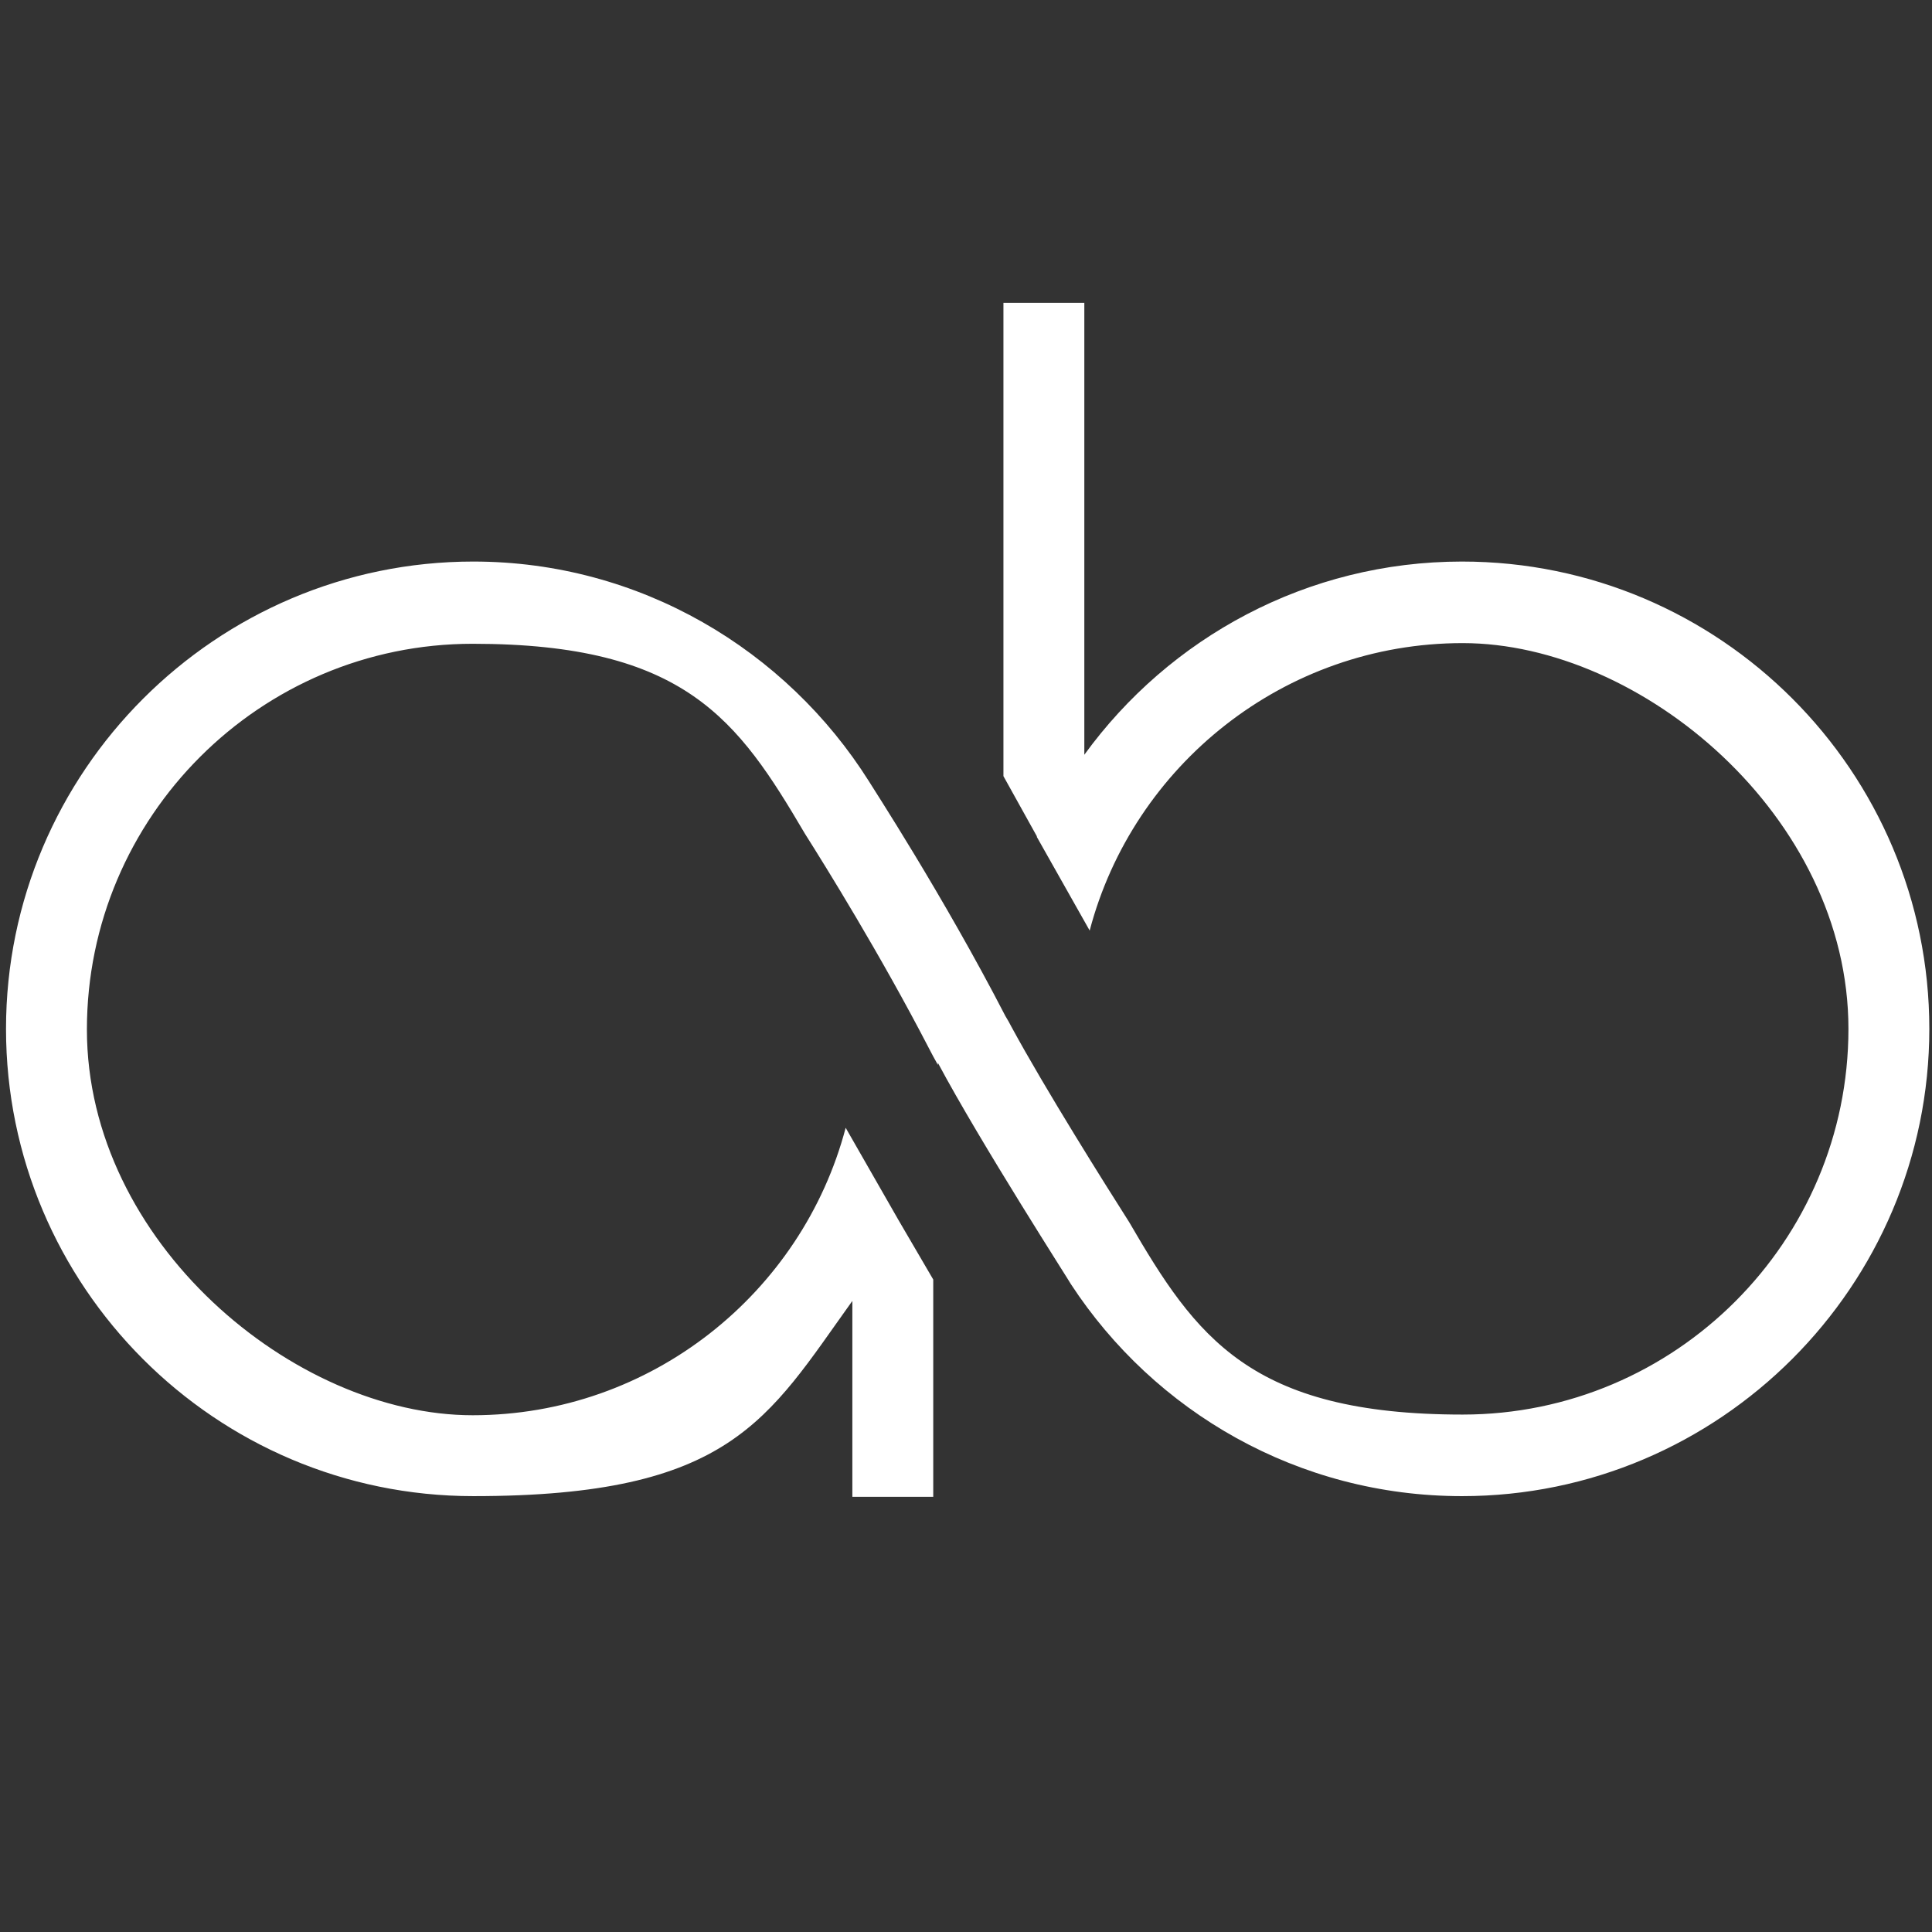 <svg viewBox="0 0 289 289" xmlns:xlink="http://www.w3.org/1999/xlink" version="1.1" xmlns="http://www.w3.org/2000/svg" id="Layer_1">
  
  <rect x="0" y="0" width="289" height="289" fill="#333333" stroke="none"/>
  
  <defs>
    <style>
      .st0 {
        fill: #fff;
      }

      .st1 {
        fill: none;
      }

      .st2 {
        clip-path: url(#clippath);
      }
    </style>
    <clipPath id="clippath">
      <rect height="1056.3" width="816" y="-135.7" x="-259" class="st1"></rect>
    </clipPath>
  </defs>
  <g id="g12-1">
    <g class="st2">
      <g id="g14-3">
        <g id="g20-9">
          <path d="M218.7,84c-23.2,0-43.8,11.4-56.5,28.9V45.3h-12.1v70.8l5,9v.1l7.9,14c6.5-24.7,29.1-43,55.8-43s57.7,25.9,57.7,57.7-25.9,57.7-57.7,57.7-39.9-11.6-49.9-28.8c-3.5-5.5-12.5-19.8-17.6-29.2-.3-.6-.6-1.1-.9-1.6-9.4-18.2-20-34.4-20.4-35.1h0c-12.4-19.7-34.3-32.9-59.2-32.9C32.3,84,.9,115.4.9,153.9s31.3,69.9,69.9,69.9,44-11.5,56.7-29.2h0v29.3h12.1v-32.5l-5.2-8.9h0l-7.9-13.8c-6.5,24.7-29.1,43-55.8,43s-57.7-25.9-57.7-57.7,25.9-57.7,57.7-57.7,39.7,11.4,49.7,28.4c3.1,4.9,11.3,18.1,18.5,32,.4.8.9,1.7,1.4,2.6v-.3c6.4,12,19.9,33,19.9,33.1h0c12.5,19.1,34,31.7,58.5,31.7,38.5,0,69.9-31.4,69.9-69.9s-31.3-69.9-69.9-69.9" class="st0" id="path22-2"></path>
        </g>
      </g>
    </g>
  </g>
</svg>